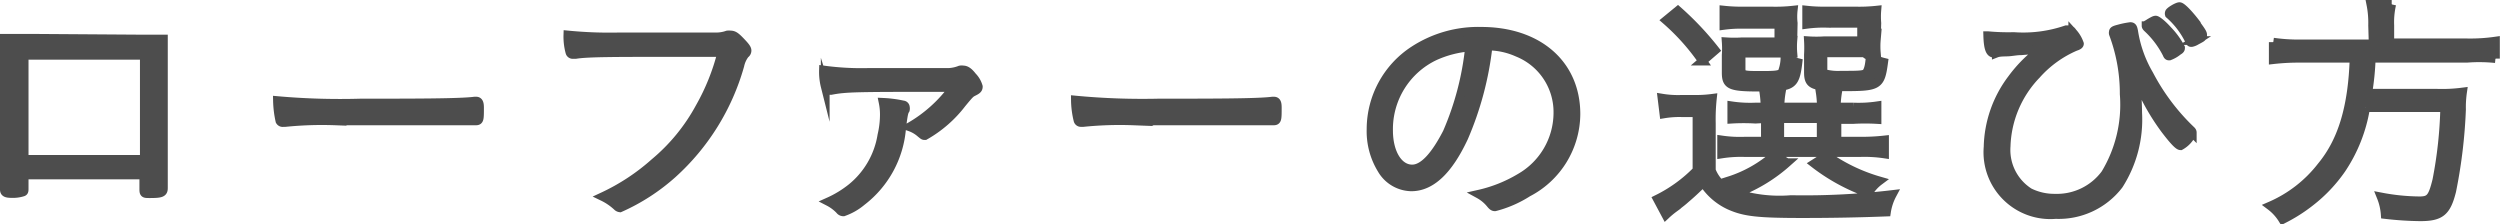 <svg xmlns="http://www.w3.org/2000/svg" viewBox="0 0 142.9 12.82"><g id="レイヤー_2" data-name="レイヤー 2"><g id="menu"><path d="M7.79,2.23H9.34c0,.47,0,.47,0,1.28,0,4.3,0,6.27,0,7.24v0c0,.27-.12.32-.78.32-.3,0-.34,0-.34-.25V10H1.38v.78c0,.12,0,.18-.09.2a1.85,1.85,0,0,1-.62.08c-.33,0-.42-.06-.42-.23l0-1.5V8.52l0-4.86c0-.65,0-1.06,0-1.47l1.76,0Zm.46.93H1.38V9.11H8.25Z" style="fill:#4d4d4d;stroke:#4d4d4d;stroke-miterlimit:10;stroke-width:0.5px"/><path d="M20.63,5.89c3,0,5.66,0,6.5-.11h.09c.13,0,.19.1.19.36,0,.67,0,.77-.21.77h-.07c-.3,0-1.65,0-2.69,0l-5.25,0A20.86,20.86,0,0,0,16.31,7H16.2A.18.18,0,0,1,16,6.91a5.93,5.93,0,0,1-.14-1.16A40.59,40.59,0,0,0,20.63,5.89Z" style="fill:#4d4d4d;stroke:#4d4d4d;stroke-miterlimit:10;stroke-width:0.5px"/><path d="M38.83,3c-3.72,0-5.23,0-5.92.11h-.14A.17.17,0,0,1,32.58,3a3.39,3.39,0,0,1-.12-1,24.49,24.49,0,0,0,2.91.11c2,0,5.34,0,5.58,0a1.9,1.9,0,0,0,.63-.11.68.68,0,0,1,.17,0c.18,0,.3.08.56.35s.39.42.39.54a.24.24,0,0,1-.11.2,1.59,1.59,0,0,0-.3.65,13.15,13.15,0,0,1-3.85,6.2,11.55,11.55,0,0,1-3,1.94.27.27,0,0,1-.16-.08,3.33,3.33,0,0,0-.82-.56A12.1,12.1,0,0,0,37.41,9.3,10.8,10.8,0,0,0,40,6.14,12.54,12.54,0,0,0,41.26,3Z" style="fill:#4d4d4d;stroke:#4d4d4d;stroke-miterlimit:10;stroke-width:0.5px"/><path d="M49.69,4.14l4.56,0A2,2,0,0,0,54.88,4a.49.49,0,0,1,.18,0c.16,0,.32.11.52.37a1.35,1.35,0,0,1,.34.58c0,.12-.05.18-.25.28s-.21.1-.69.68a7,7,0,0,1-2.11,1.84c-.08,0-.08,0-.25-.14A1.86,1.86,0,0,0,52,7.25,8,8,0,0,0,54.5,5c-5.53,0-6.12,0-7,.17l-.09,0c-.12,0-.19-.07-.24-.23A3.38,3.38,0,0,1,47.07,4,16,16,0,0,0,49.69,4.14ZM51.62,6a.14.14,0,0,1,.13.13.34.34,0,0,1,0,.14c-.09.14-.11.26-.21,1a5.85,5.85,0,0,1-2.28,4.24,3.33,3.33,0,0,1-1.05.6A.26.26,0,0,1,48,12a2.41,2.41,0,0,0-.63-.47,6,6,0,0,0,1.31-.8,4.85,4.85,0,0,0,1.73-3,5.22,5.22,0,0,0,.14-1.17,3.42,3.42,0,0,0-.07-.71A6.67,6.67,0,0,1,51.62,6Z" style="fill:#4d4d4d;stroke:#4d4d4d;stroke-miterlimit:10;stroke-width:0.5px"/><path d="M66.24,5.89c3,0,5.65,0,6.49-.11h.09c.14,0,.19.1.19.36,0,.67,0,.77-.21.77h-.07c-.3,0-1.65,0-2.69,0l-5.25,0A20.61,20.61,0,0,0,61.92,7H61.8a.17.17,0,0,1-.18-.12,5.06,5.06,0,0,1-.15-1.16A40.69,40.69,0,0,0,66.24,5.89Z" style="fill:#4d4d4d;stroke:#4d4d4d;stroke-miterlimit:10;stroke-width:0.5px"/><path d="M83.67,7.86c-.88,1.88-1.87,2.82-3,2.82a2,2,0,0,1-1.69-1,4.16,4.16,0,0,1-.61-2.31A5.38,5.38,0,0,1,80.8,2.89a6.74,6.74,0,0,1,3.86-1.1c3.26,0,5.42,1.88,5.42,4.73A5.08,5.08,0,0,1,87.33,11a6.46,6.46,0,0,1-1.88.82c-.09,0-.15-.05-.25-.17a2.23,2.23,0,0,0-.66-.55,8,8,0,0,0,2.35-.94,4.29,4.29,0,0,0,2.16-3.7A3.67,3.67,0,0,0,86.75,3a4.19,4.19,0,0,0-1.69-.37A18.29,18.29,0,0,1,83.67,7.86ZM82,3.21a4.62,4.62,0,0,0-2.63,4.25c0,1.28.56,2.2,1.35,2.2.63,0,1.3-.72,2-2.08A16.49,16.49,0,0,0,84,2.69,6,6,0,0,0,82,3.21Z" style="fill:#4d4d4d;stroke:#4d4d4d;stroke-miterlimit:10;stroke-width:0.5px"/><path d="M95,5.61a5.6,5.6,0,0,0,1.11.07h.69a7.24,7.24,0,0,0,1.08-.06,10.94,10.94,0,0,0-.06,1.43V9.74A2.2,2.2,0,0,0,99.08,11a8.16,8.16,0,0,0,3.29.41,42.65,42.65,0,0,0,5.79-.29,3.1,3.1,0,0,0-.33,1c-1.55.06-3.11.09-4.8.09-2.57,0-3.32-.09-4.17-.47a3.53,3.53,0,0,1-1.5-1.31c-.47.45-.68.65-1,.92-.18.16-.18.16-.67.54a5.12,5.12,0,0,0-.47.39l-.48-.9A8.27,8.27,0,0,0,97,9.74V6.44h-.89a5.42,5.42,0,0,0-1,.07Zm.91-5a17.12,17.12,0,0,1,2.13,2.26l-.72.62a12.55,12.55,0,0,0-2.08-2.33Zm4.43,6.2a11.49,11.49,0,0,0-1.35,0V6.05a7.21,7.21,0,0,0,1.33.07h.57a6.1,6.1,0,0,0-.07-.87h1a5.49,5.49,0,0,0-.08.87h2.37a6,6,0,0,0-.07-.87h1a5.89,5.89,0,0,0-.08.87h1a7.28,7.28,0,0,0,1.33-.07v.78a11.79,11.79,0,0,0-1.36,0H105V8.07h1.37A11.74,11.74,0,0,0,107.72,8v.8a7.74,7.74,0,0,0-1.39-.08h-6.6a7.14,7.14,0,0,0-1.32.08V8a7.22,7.22,0,0,0,1.32.07h1.18V6.78Zm2.14-4.51a4.57,4.57,0,0,0,0,.74c-.35,0-.53,0-.9,0H99.52v.87c0,.37.09.4,1,.4s1.26,0,1.36-.21a2.38,2.38,0,0,0,.15-.83,2.55,2.55,0,0,0,.74.31c-.08.69-.18,1-.41,1.17s-.58.23-1.75.23c-1.71,0-1.94-.1-1.94-.83v-1a5.08,5.08,0,0,0,0-.76,7,7,0,0,0,.91,0h2.1v-1h-2a7.3,7.3,0,0,0-1.14.06V.58a9.23,9.23,0,0,0,1.15.05h1.53a9.23,9.23,0,0,0,1.28-.05,3.35,3.35,0,0,0,0,.74Zm-.34,7a9.15,9.15,0,0,1-2.66,1.65,2,2,0,0,0-.66-.61,7.28,7.28,0,0,0,2.61-1.47Zm-.41-1.22h2.37V6.78h-2.37Zm5.52-5.8a4.4,4.4,0,0,0,0,.74c-.33,0-.53,0-.9,0h-2.15v.87c0,.23,0,.3.18.34a3.06,3.06,0,0,0,.84.07c1,0,1.37,0,1.47-.15s.17-.36.21-.91a2.75,2.75,0,0,0,.77.32c-.18,1.34-.29,1.4-2.3,1.4-1.77,0-2-.09-2-.84v-1a7.09,7.09,0,0,0,0-.79,7,7,0,0,0,.91,0h2.13v-1h-2a7.3,7.3,0,0,0-1.14.06V.58a9.05,9.05,0,0,0,1.14.05H106a9.41,9.41,0,0,0,1.28-.05,4.48,4.48,0,0,0,0,.74Zm-2.83,6.62a10,10,0,0,0,3,1.44,2.36,2.36,0,0,0-.62.69,11.09,11.09,0,0,1-3.09-1.68Z" style="fill:#4d4d4d;stroke:#4d4d4d;stroke-miterlimit:10;stroke-width:0.5px"/><path d="M115.11,2.09a7.59,7.59,0,0,0,3-.39l.13,0c.08,0,.13,0,.24.16a1.84,1.84,0,0,1,.38.64c0,.06-.07.11-.23.16a6.31,6.31,0,0,0-2.23,1.61,6.16,6.16,0,0,0-1.73,4.09A2.87,2.87,0,0,0,116,11a3.22,3.22,0,0,0,1.47.33,3.44,3.44,0,0,0,2.87-1.39,7.62,7.62,0,0,0,1.08-4.56,9.72,9.72,0,0,0-.62-3.45.19.19,0,0,1,0-.1c0-.08.06-.11.33-.18a4.75,4.75,0,0,1,.64-.13c.12,0,.15.06.19.27a7,7,0,0,0,.88,2.47,12.23,12.23,0,0,0,2.37,3.16c.08.07.1.11.1.16a1.54,1.54,0,0,1-.67.75c-.12,0-.41-.31-.89-.94A12.92,12.92,0,0,1,122,4.13a15.79,15.79,0,0,1,.19,2.32,6.94,6.94,0,0,1-1.08,4.12,4.33,4.33,0,0,1-3.61,1.69,3.57,3.57,0,0,1-3.86-3.86A6.68,6.68,0,0,1,115,4.51a7.83,7.83,0,0,1,1.72-1.71l-1.18.1c-.28,0-.54.06-.77.07s-.48,0-.66.07a.49.49,0,0,1-.14,0c-.22,0-.33-.29-.35-1A12.55,12.55,0,0,0,115.11,2.09Zm7.64-.7.14-.09c.21-.12.27-.15.33-.15s.32.17.69.58a4.45,4.45,0,0,1,.73,1c0,.06,0,.1-.14.18a1.76,1.76,0,0,1-.5.29c-.06,0-.09,0-.14-.13a5.26,5.26,0,0,0-1.12-1.48c-.06-.06-.07-.09-.07-.12A.12.12,0,0,1,122.75,1.39Zm2.79,0c.32.44.38.53.36.64s0,.1-.36.29a.78.78,0,0,1-.27.11c-.06,0-.07,0-.12-.1A4.71,4.71,0,0,0,124,.82a.14.14,0,0,1,0-.09c0-.08.45-.35.58-.35S125.14.83,125.54,1.36Z" style="fill:#4d4d4d;stroke:#4d4d4d;stroke-miterlimit:10;stroke-width:0.5px"/><path d="M135.62,1.45a5.43,5.43,0,0,0-.1-1.2h1.19a4.54,4.54,0,0,0-.11,1.2v1H141a10.12,10.12,0,0,0,1.64-.1v1A9.07,9.07,0,0,0,141,3.33h-5.46a15.05,15.05,0,0,1-.2,2h3.93a9.06,9.06,0,0,0,1.49-.07,6.05,6.05,0,0,0-.06,1,29.22,29.22,0,0,1-.56,4.66c-.3,1.19-.64,1.47-1.8,1.47a19.12,19.12,0,0,1-2-.13,3.29,3.29,0,0,0-.23-1,12.17,12.17,0,0,0,2.18.22c.61,0,.75-.17,1-1.18a24.44,24.44,0,0,0,.45-4.15h-4.52a8.8,8.8,0,0,1-1.38,3.51,8.48,8.48,0,0,1-1.78,1.88,9.1,9.1,0,0,1-1.58,1,2.77,2.77,0,0,0-.7-.77A7.41,7.41,0,0,0,132.7,9.5c1.19-1.44,1.77-3.38,1.86-6.17h-3a13.07,13.07,0,0,0-1.62.08v-1a10.27,10.27,0,0,0,1.62.1h4.09Z" style="fill:#4d4d4d;stroke:#4d4d4d;stroke-miterlimit:10;stroke-width:0.5px"/></g></g></svg>
